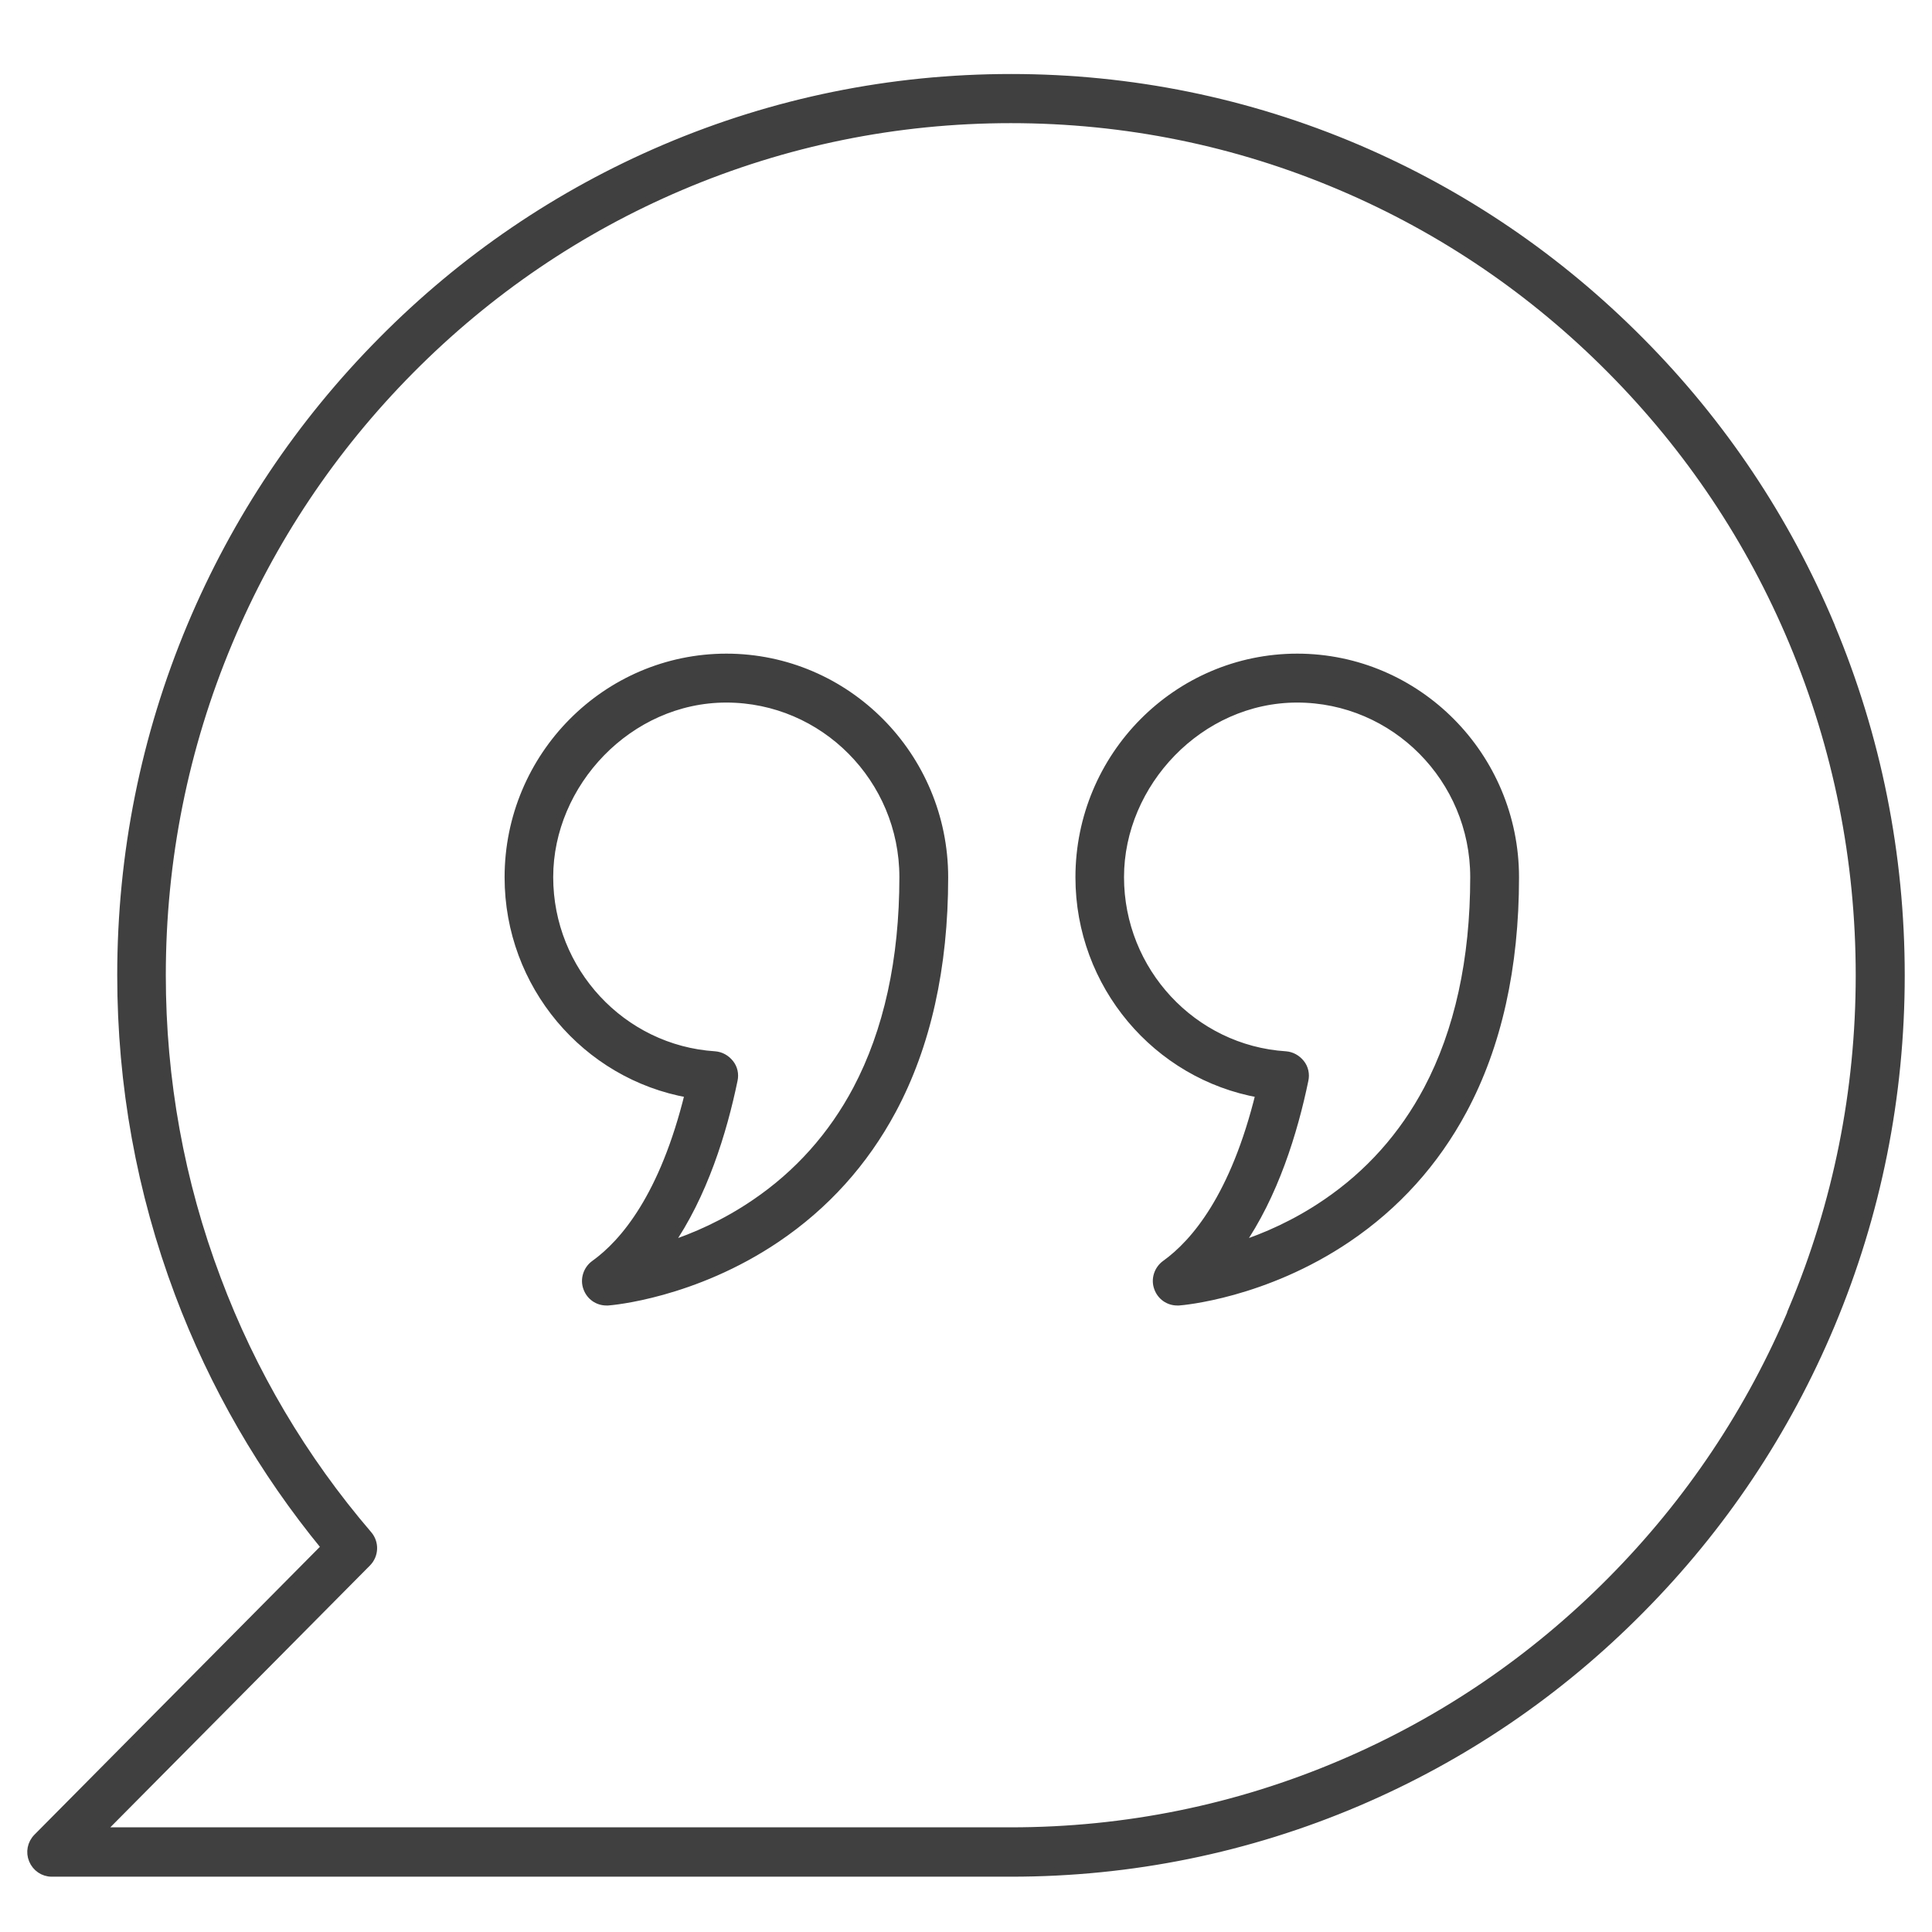 <svg width="60" height="60" viewBox="0 0 62 59" fill="none" xmlns="http://www.w3.org/2000/svg">
<g id="second-opinion">
<path id="Vector" d="M23.314 19.601C19.455 19.601 16.318 22.764 16.318 26.655C16.318 30.107 18.8 33.016 22.101 33.6C21.296 36.887 20.028 38.386 19.08 39.066C18.841 39.238 18.739 39.555 18.841 39.83C18.937 40.098 19.182 40.27 19.462 40.27C19.475 40.27 19.496 40.27 19.509 40.27C19.619 40.263 22.257 40.043 24.917 38.248C26.485 37.189 27.733 35.807 28.633 34.13C29.744 32.06 30.303 29.543 30.303 26.655C30.303 22.764 27.167 19.601 23.307 19.601H23.314ZM27.494 33.462C26.71 34.941 25.612 36.172 24.235 37.107C23.26 37.774 22.278 38.2 21.453 38.468C22.578 36.859 23.205 34.81 23.546 33.16C23.587 32.974 23.546 32.775 23.423 32.624C23.301 32.472 23.13 32.376 22.939 32.362C19.959 32.17 17.628 29.66 17.628 26.648C17.628 23.637 20.178 20.921 23.307 20.921C26.437 20.921 28.987 23.492 28.987 26.648C28.987 29.296 28.483 31.592 27.494 33.462Z" fill="#404040" stroke="#404040" stroke-width="0.25"/>
<path id="Vector_2" d="M41.633 19.601C37.773 19.601 34.637 22.764 34.637 26.655C34.637 30.107 37.119 33.016 40.419 33.6C39.614 36.887 38.346 38.386 37.398 39.066C37.16 39.238 37.057 39.555 37.16 39.83C37.255 40.098 37.501 40.27 37.78 40.27C37.794 40.27 37.814 40.27 37.828 40.27C37.937 40.263 40.576 40.043 43.235 38.248C44.803 37.189 46.051 35.807 46.951 34.13C48.063 32.06 48.622 29.543 48.622 26.655C48.622 22.764 45.485 19.601 41.626 19.601H41.633ZM45.812 33.462C45.028 34.941 43.931 36.172 42.553 37.107C41.578 37.774 40.596 38.2 39.771 38.468C40.896 36.859 41.523 34.81 41.864 33.16C41.905 32.974 41.864 32.775 41.742 32.624C41.619 32.472 41.449 32.376 41.258 32.362C38.278 32.17 35.946 29.66 35.946 26.648C35.946 23.637 38.496 20.921 41.626 20.921C44.755 20.921 47.306 23.492 47.306 26.648C47.306 29.296 46.801 31.592 45.812 33.462Z" fill="#404040" stroke="#404040" stroke-width="0.25"/>
<path id="Vector_3" d="M58.757 18.589C57.318 15.158 55.259 12.077 52.634 9.437C50.008 6.79 46.954 4.713 43.558 3.262C40.04 1.763 36.296 1 32.444 1C28.591 1 24.848 1.763 21.329 3.262C17.927 4.713 14.872 6.79 12.254 9.437C9.629 12.084 7.569 15.165 6.131 18.589C4.644 22.137 3.887 25.912 3.887 29.797C3.887 33.317 4.508 36.748 5.735 40.014C6.847 42.971 8.428 45.708 10.433 48.148L1.194 57.465C1.003 57.658 0.948 57.94 1.051 58.187C1.153 58.435 1.392 58.6 1.658 58.6H32.45C36.303 58.6 40.046 57.837 43.565 56.338C46.967 54.887 50.022 52.81 52.64 50.163C55.266 47.516 57.318 44.442 58.757 41.011C60.243 37.463 61 33.688 61 29.803C61 25.919 60.243 22.144 58.757 18.596V18.589ZM57.543 40.489C56.172 43.762 54.209 46.698 51.706 49.221C49.204 51.745 46.292 53.725 43.047 55.107C39.692 56.537 36.119 57.266 32.444 57.266H3.24L11.783 48.651C12.029 48.403 12.042 48.011 11.817 47.75C9.724 45.309 8.088 42.545 6.963 39.54C5.79 36.432 5.196 33.152 5.196 29.797C5.196 26.09 5.919 22.487 7.338 19.104C8.708 15.832 10.672 12.895 13.174 10.372C15.677 7.848 18.588 5.868 21.834 4.486C25.195 3.056 28.762 2.327 32.437 2.327C36.112 2.327 39.685 3.056 43.04 4.486C46.285 5.868 49.197 7.848 51.699 10.372C54.202 12.895 56.166 15.832 57.536 19.104C58.954 22.494 59.677 26.09 59.677 29.797C59.677 33.503 58.954 37.106 57.536 40.489H57.543Z" fill="#404040" stroke="#404040" stroke-width="0.25"/>
</g>
</svg>
